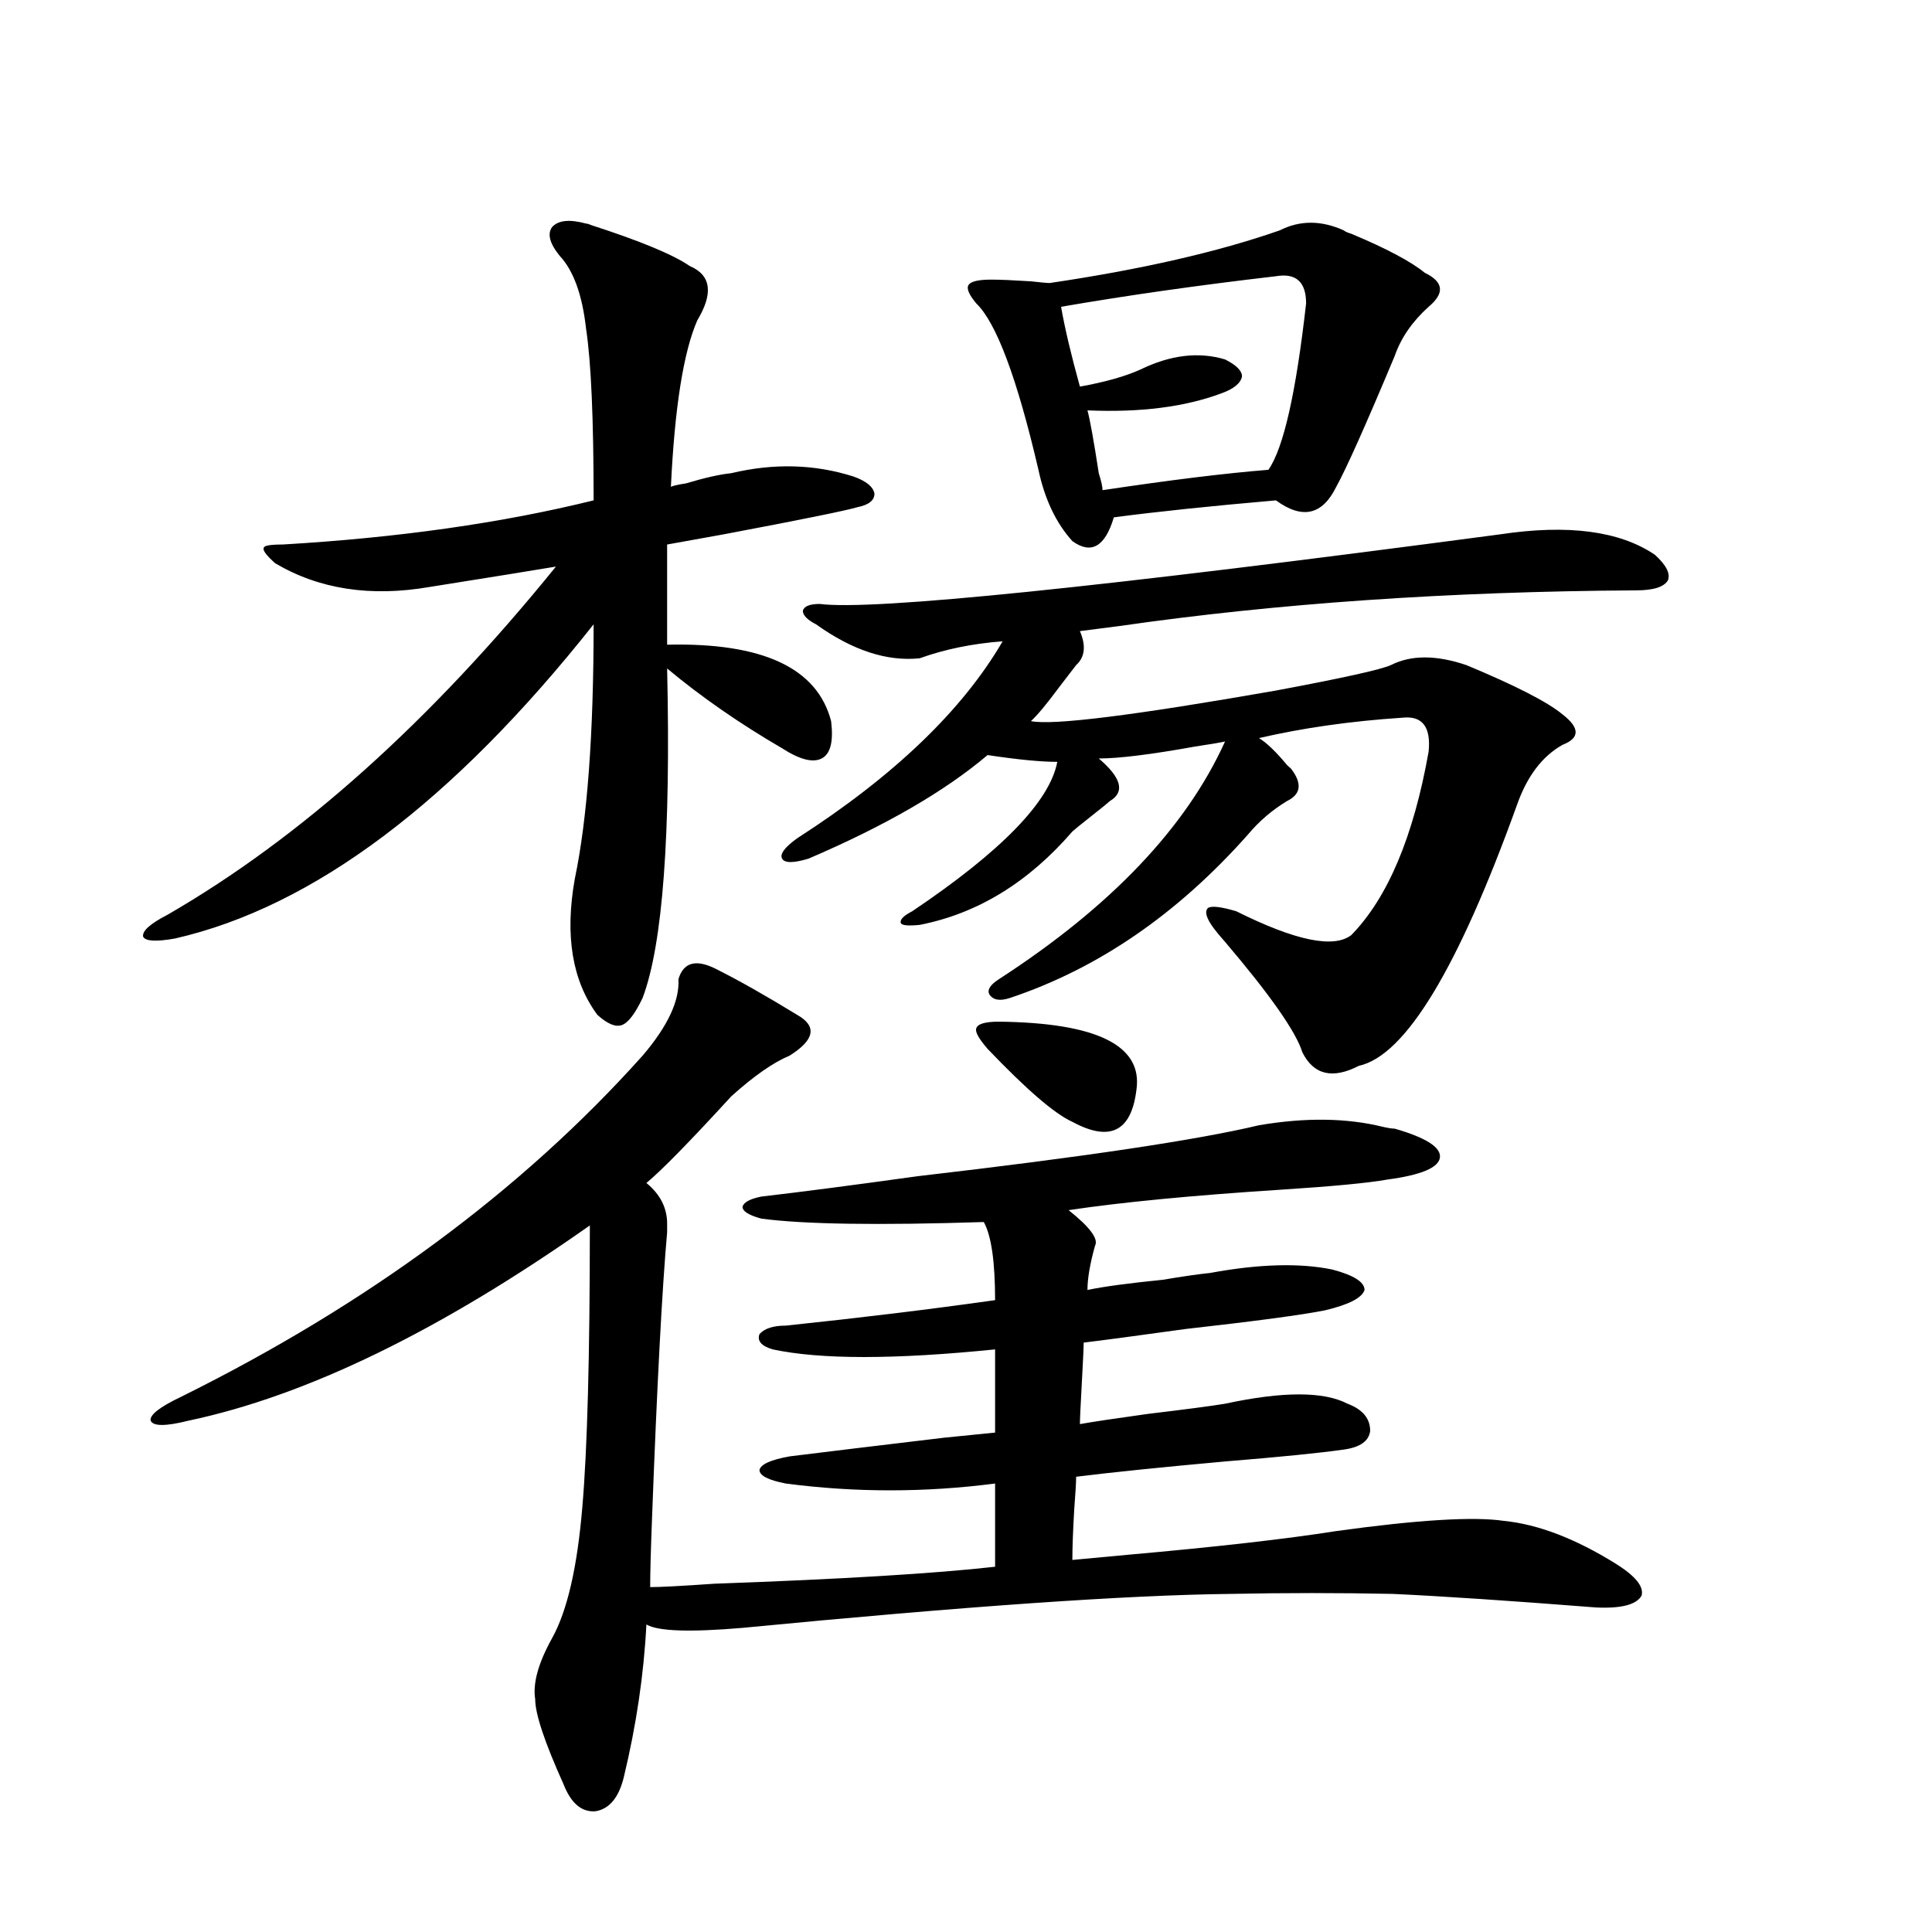 <?xml version="1.0" encoding="utf-8"?>
<!-- Generator: Adobe Illustrator 16.0.0, SVG Export Plug-In . SVG Version: 6.00 Build 0)  -->
<!DOCTYPE svg PUBLIC "-//W3C//DTD SVG 1.1//EN" "http://www.w3.org/Graphics/SVG/1.1/DTD/svg11.dtd">
<svg version="1.1" id="图层_1" xmlns="http://www.w3.org/2000/svg" xmlns:xlink="http://www.w3.org/1999/xlink" x="0px" y="0px"
	 width="1000px" height="1000px" viewBox="0 0 1000 1000" enable-background="new 0 0 1000 1000" xml:space="preserve">
<path d="M303.358,115.727c0.641,0,1.616,0.303,2.927,0.879c25.365,8.213,42.271,15.244,50.73,21.094
	c11.052,4.697,12.348,14.063,3.902,28.125c-7.164,16.411-11.707,45.127-13.658,86.133c1.296-0.576,3.902-1.167,7.805-1.758
	c9.756-2.925,17.561-4.683,23.414-5.273c22.104-5.273,43.246-4.683,63.413,1.758c6.494,2.349,10.076,5.273,10.731,8.789
	c0,3.516-2.927,5.864-8.78,7.031c-5.854,1.758-28.947,6.455-69.267,14.063c-13.018,2.349-22.773,4.106-29.268,5.273v51.855
	c49.42-1.167,77.712,12.017,84.876,39.551c1.296,10.547-0.335,17.002-4.878,19.336c-4.558,2.349-11.387,0.591-20.487-5.273
	c-22.118-12.881-41.95-26.655-59.511-41.309c1.951,86.133-2.286,142.974-12.683,170.508c-3.902,8.213-7.484,12.896-10.731,14.063
	c-3.262,1.182-7.484-0.576-12.683-5.273c-13.018-17.578-16.92-41.006-11.707-70.313c6.494-31.05,9.756-74.995,9.756-131.836
	c-72.849,91.997-145.042,146.201-216.58,162.598c-9.756,1.758-15.289,1.47-16.585-0.879c-0.655-2.925,3.567-6.729,12.683-11.426
	c68.932-39.839,135.927-99.893,200.971-180.176c-10.411,1.758-32.194,5.273-65.364,10.547c-30.578,5.273-57.239,1.182-79.998-12.305
	c-4.558-4.092-6.509-6.729-5.854-7.91c0-1.167,3.247-1.758,9.756-1.758c59.831-3.516,113.488-11.123,160.972-22.852
	c0-42.188-1.311-71.768-3.902-88.77c-1.951-17.578-6.509-30.171-13.658-37.793c-5.213-6.44-6.509-11.426-3.902-14.941
	C289.045,113.969,294.898,113.393,303.358,115.727z M412.624,525.297c10.396,5.864,9.101,12.896-3.902,21.094
	c-8.46,3.516-18.536,10.547-30.243,21.094c-21.463,23.442-36.097,38.384-43.901,44.824c7.149,5.864,10.731,12.896,10.731,21.094
	c0,1.758,0,3.228,0,4.395c-2.606,29.307-5.213,78.525-7.805,147.656c-0.655,17.002-0.976,29.004-0.976,36.035
	c5.198,0,16.25-0.576,33.17-1.758c65.685-2.334,114.144-5.273,145.362-8.789v-43.066c-36.432,4.697-72.528,4.697-108.29,0
	c-9.115-1.758-13.658-4.092-13.658-7.031c0.641-2.925,5.854-5.273,15.609-7.031c18.856-2.334,45.518-5.562,79.998-9.668
	c11.707-1.167,20.487-2.046,26.341-2.637v-43.066c-52.041,5.273-90.409,5.273-115.119,0c-5.854-1.758-8.14-4.395-6.829-7.91
	c2.592-2.925,7.149-4.395,13.658-4.395c39.023-4.092,75.12-8.486,108.29-13.184c0-19.912-1.951-33.398-5.854-40.43
	c-54.633,1.758-93.016,1.182-115.119-1.758c-6.509-1.758-9.756-3.804-9.756-6.152c0.641-2.334,3.902-4.092,9.756-5.273
	c20.152-2.334,47.148-5.85,80.974-10.547c85.852-9.956,144.707-18.745,176.581-26.367c24.055-4.092,45.518-3.804,64.389,0.879
	c2.592,0.591,4.543,0.879,5.854,0.879c16.25,4.697,24.055,9.668,23.414,14.941c-0.655,5.273-9.756,9.092-27.316,11.426
	c-9.756,1.758-28.292,3.516-55.608,5.273c-45.532,2.939-81.949,6.455-109.266,10.547c11.052,8.789,15.609,14.941,13.658,18.457
	c-2.606,9.38-3.902,17.002-3.902,22.852c8.445-1.758,21.463-3.516,39.023-5.273c10.396-1.758,18.536-2.925,24.39-3.516
	c25.365-4.683,46.493-5.273,63.413-1.758c11.052,2.939,16.585,6.455,16.585,10.547c-1.311,4.106-8.14,7.622-20.487,10.547
	c-11.707,2.349-35.776,5.576-72.193,9.668c-25.365,3.516-42.926,5.864-52.682,7.031c0,2.349-0.335,9.38-0.976,21.094
	c-0.655,11.729-0.976,18.76-0.976,21.094c6.494-1.167,18.201-2.925,35.121-5.273c19.512-2.334,32.835-4.092,39.999-5.273
	c29.908-6.44,51.051-6.44,63.413,0c7.805,2.939,11.707,7.622,11.707,14.063c-0.655,5.273-5.213,8.501-13.658,9.668
	c-12.362,1.758-32.85,3.818-61.462,6.152c-32.529,2.939-58.215,5.576-77.071,7.91c0,2.939-0.335,8.501-0.976,16.699
	c-0.655,11.138-0.976,19.927-0.976,26.367c5.854-0.576,15.274-1.455,28.292-2.637c46.173-4.092,82.27-8.198,108.29-12.305
	c42.271-5.85,71.218-7.607,86.827-5.273c17.561,1.758,36.737,9.092,57.56,21.973c10.396,6.455,14.954,12.017,13.658,16.699
	c-2.606,4.684-10.411,6.729-23.414,6.152c-44.877-3.516-79.998-5.863-105.363-7.031c-27.972-0.576-55.943-0.576-83.9,0
	c-53.337,0.577-137.558,6.441-252.677,17.578c-27.316,2.335-43.901,1.758-49.755-1.758c-1.311,25.777-5.213,52.145-11.707,79.102
	c-2.606,10.547-7.484,16.397-14.634,17.578c-7.164,0.577-12.683-4.105-16.585-14.063c-9.756-21.684-14.634-36.337-14.634-43.945
	c-1.311-8.212,1.616-18.759,8.78-31.641c7.805-14.063,13.003-36.611,15.609-67.676c2.592-29.883,3.902-78.511,3.902-145.898
	c-77.406,54.492-146.673,88.193-207.8,101.074c-11.707,2.939-18.216,2.939-19.512,0c-0.655-2.925,4.543-7.031,15.609-12.305
	c96.903-48.037,176.581-106.924,239.019-176.66c13.003-15.229,19.177-28.413,18.536-39.551c2.592-8.789,9.101-10.547,19.512-5.273
	C382.381,507.431,396.359,515.341,412.624,525.297z M776.518,276.566c35.121-5.273,61.782-1.758,79.998,10.547
	c5.854,5.273,8.125,9.668,6.829,13.184c-1.951,3.516-7.484,5.273-16.585,5.273c-96.918,0.591-186.017,6.743-267.311,18.457
	c-9.115,1.182-15.944,2.061-20.487,2.637c3.247,7.622,2.592,13.486-1.951,17.578c-1.311,1.758-4.237,5.576-8.78,11.426
	c-6.509,8.789-11.387,14.653-14.634,17.578c11.052,2.349,53.322-2.925,126.826-15.82c34.466-6.44,54.298-10.835,59.511-13.184
	c10.396-5.273,23.414-5.273,39.023,0c25.365,10.547,41.95,19.048,49.755,25.488c9.101,7.031,9.101,12.305,0,15.82
	c-10.411,5.864-18.216,16.123-23.414,30.762c-30.578,84.966-57.895,130.078-81.949,135.352c-13.658,7.031-23.414,4.697-29.268-7.031
	c-3.262-10.547-16.585-29.58-39.999-57.129c-2.606-2.925-4.558-5.273-5.854-7.031c-3.902-5.273-4.878-8.789-2.927-10.547
	c1.951-1.167,6.829-0.576,14.634,1.758c30.563,15.244,50.396,19.336,59.511,12.305c18.856-19.336,32.194-50.977,39.999-94.922
	c1.296-12.881-3.262-18.745-13.658-17.578c-26.676,1.758-51.386,5.273-74.145,10.547c3.902,2.349,8.78,7.031,14.634,14.063
	c0.641,0.591,1.296,1.182,1.951,1.758c5.854,7.622,5.198,13.184-1.951,16.699c-7.805,4.697-14.634,10.547-20.487,17.578
	c-36.432,41.021-77.406,69.146-122.924,84.375c-5.213,1.758-8.78,1.182-10.731-1.758c-1.311-2.334,0.32-4.971,4.878-7.91
	c57.88-37.49,96.903-78.511,117.07-123.047c-2.606,0.591-7.805,1.47-15.609,2.637c-22.773,4.106-39.358,6.152-49.755,6.152
	c11.707,9.971,13.658,17.29,5.854,21.973c-1.311,1.182-4.558,3.818-9.756,7.91c-5.213,4.106-8.46,6.743-9.756,7.91
	c-22.773,26.367-49.114,42.49-79.022,48.34c-5.854,0.591-9.115,0.303-9.756-0.879c-0.655-1.758,1.296-3.804,5.854-6.152
	c46.173-31.05,71.218-56.826,75.12-77.344c-8.46,0-20.487-1.167-36.097-3.516c-22.118,18.76-53.017,36.626-92.681,53.613
	c-7.805,2.349-12.362,2.349-13.658,0c-1.311-2.334,1.296-5.85,7.805-10.547c50.075-32.217,85.517-66.206,106.339-101.953
	c-15.609,1.182-29.923,4.106-42.926,8.789c-16.92,1.758-34.801-4.092-53.657-17.578c-4.558-2.334-6.829-4.683-6.829-7.031
	c0.641-2.334,3.567-3.516,8.78-3.516C451.647,316.117,569.038,304.115,776.518,276.566z M695.544,119.242
	c0.641,0.591,1.951,1.182,3.902,1.758c18.201,7.622,30.884,14.365,38.048,20.215c9.756,4.697,10.396,10.547,1.951,17.578
	c-8.46,7.622-14.313,16.123-17.561,25.488c-14.969,35.747-25.045,58.311-30.243,67.676c-7.164,14.653-17.561,17.002-31.219,7.031
	c-33.825,2.939-61.797,5.864-83.9,8.789c-4.558,15.244-11.707,19.336-21.463,12.305c-8.46-9.365-14.313-21.67-17.561-36.914
	c-11.066-47.461-21.798-76.162-32.194-86.133c-3.902-4.683-5.213-7.91-3.902-9.668c1.296-1.758,5.198-2.637,11.707-2.637
	c4.543,0,11.372,0.303,20.487,0.879c5.198,0.591,8.445,0.879,9.756,0.879c47.469-7.031,87.147-16.108,119.021-27.246
	C672.771,113.969,683.837,113.969,695.544,119.242z M517.012,528.813c50.73,0.591,74.465,12.305,71.218,35.156
	c-2.606,21.685-13.658,27.246-33.17,16.699c-9.115-4.092-23.749-16.699-43.901-37.793c-4.558-5.273-6.509-8.789-5.854-10.547
	C505.945,529.994,509.848,528.813,517.012,528.813z M660.423,142.973c-40.334,4.697-77.406,9.971-111.217,15.82
	c1.951,11.138,5.198,24.912,9.756,41.309c13.003-2.334,23.414-5.273,31.219-8.789c15.609-7.607,30.243-9.365,43.901-5.273
	c5.854,2.939,8.78,5.864,8.78,8.789c-0.655,3.516-4.237,6.455-10.731,8.789c-18.871,7.031-41.95,9.971-69.267,8.789
	c1.296,4.697,3.247,15.532,5.854,32.52c1.296,4.106,1.951,7.031,1.951,8.789c35.121-5.273,63.733-8.789,85.852-10.547
	c7.805-11.123,14.299-39.839,19.512-86.133C676.032,145.912,670.819,141.215,660.423,142.973z"/>
</svg>
